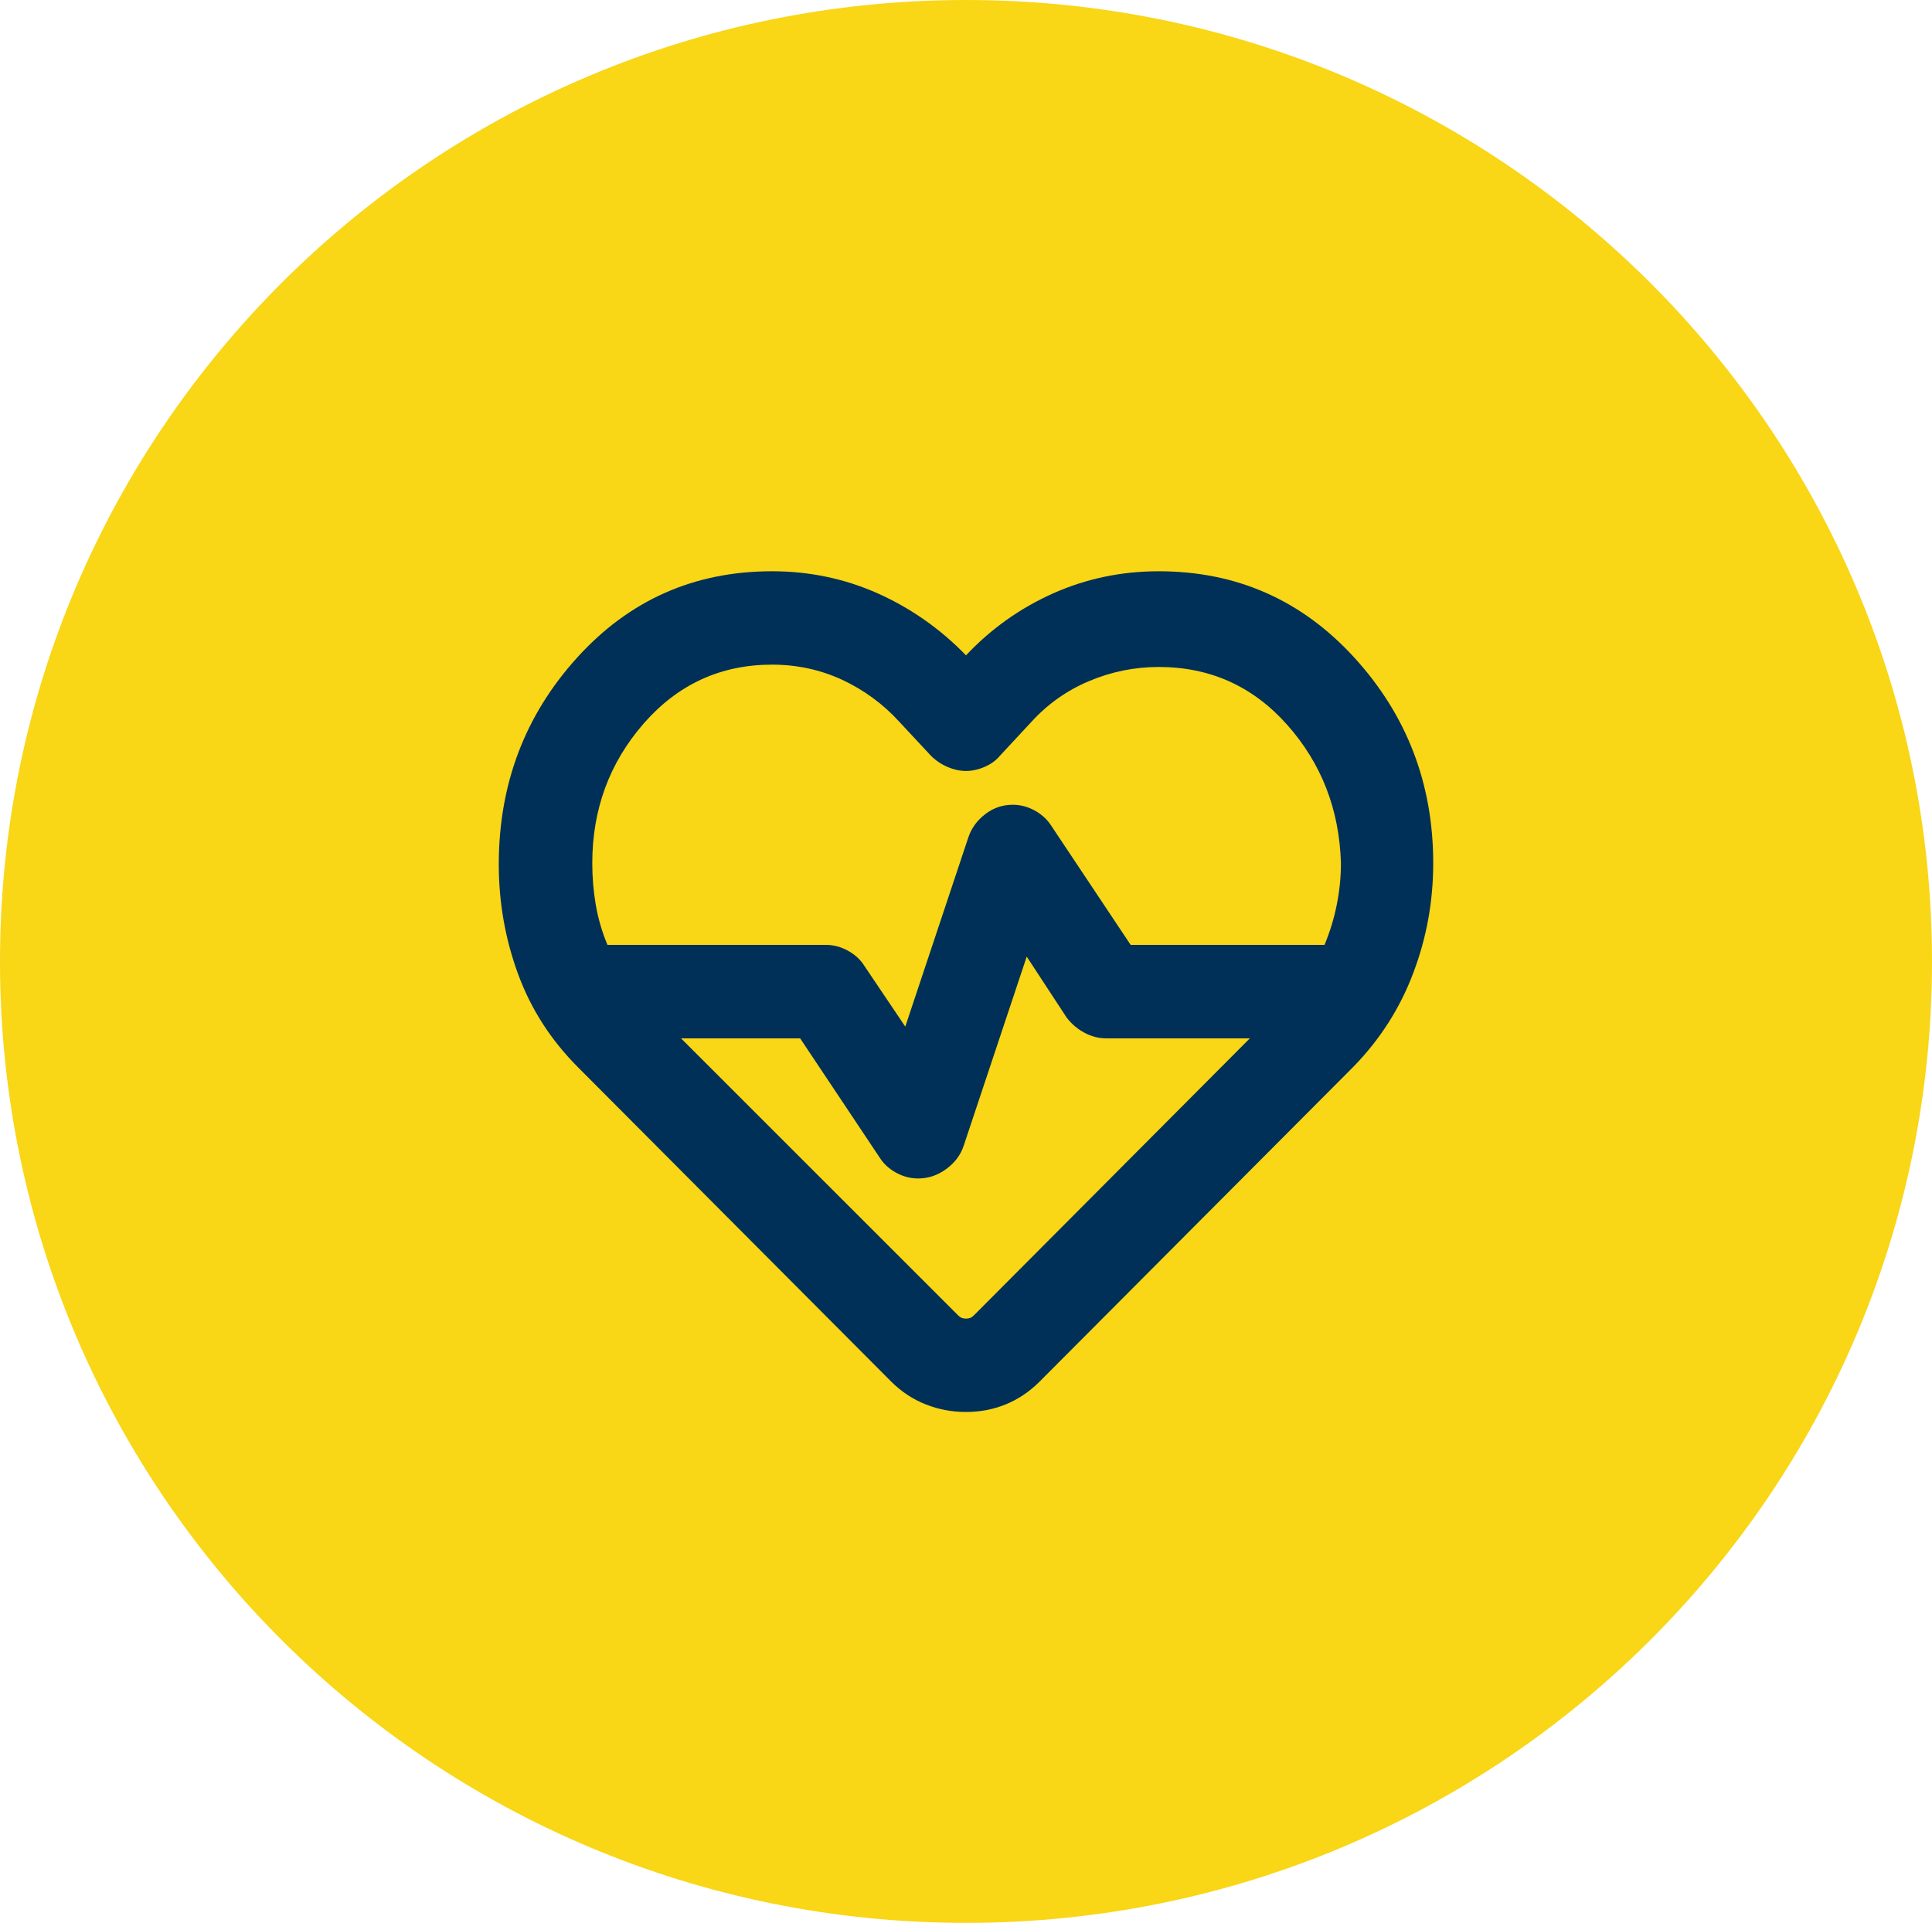 <svg width="224" height="223" xmlns="http://www.w3.org/2000/svg" xmlns:xlink="http://www.w3.org/1999/xlink" overflow="hidden"><defs><clipPath id="clip0"><rect x="4056" y="2168" width="224" height="223"/></clipPath><clipPath id="clip1"><rect x="4103" y="2217" width="130" height="132"/></clipPath><clipPath id="clip2"><rect x="4103" y="2217" width="130" height="132"/></clipPath><clipPath id="clip3"><rect x="4103" y="2217" width="130" height="132"/></clipPath></defs><g clip-path="url(#clip0)" transform="translate(-4056 -2168)"><path d="M4056 2279.5C4056 2217.92 4106.14 2168 4168 2168 4229.86 2168 4280 2217.92 4280 2279.5 4280 2341.08 4229.86 2391 4168 2391 4106.14 2391 4056 2341.08 4056 2279.5Z" fill="#F9D616" fill-rule="evenodd"/><g clip-path="url(#clip1)"><g clip-path="url(#clip2)"><g clip-path="url(#clip3)"><path d="M4168 2331.75C4166.38 2331.75 4164.82 2331.46 4163.33 2330.87 4161.84 2330.28 4160.51 2329.4 4159.33 2328.23L4123.04 2291.8C4119.88 2288.64 4117.56 2285.03 4116.07 2280.97 4114.58 2276.91 4113.83 2272.66 4113.83 2268.24 4113.83 2258.94 4116.86 2250.95 4122.91 2244.27 4128.96 2237.59 4136.49 2234.25 4145.52 2234.25 4149.85 2234.25 4153.94 2235.11 4157.78 2236.82 4161.61 2238.54 4165.02 2240.93 4168 2244 4170.89 2240.93 4174.25 2238.54 4178.09 2236.82 4181.93 2235.11 4186.01 2234.25 4190.34 2234.25 4199.37 2234.25 4206.93 2237.59 4213.03 2244.27 4219.12 2250.95 4222.17 2258.9 4222.17 2268.1 4222.17 2272.53 4221.4 2276.77 4219.86 2280.83 4218.33 2284.9 4216.03 2288.51 4212.96 2291.67L4176.53 2328.23C4175.36 2329.4 4174.05 2330.28 4172.6 2330.87 4171.16 2331.46 4169.62 2331.75 4168 2331.75ZM4173.42 2261.33C4174.32 2261.33 4175.18 2261.56 4175.99 2262.01 4176.8 2262.46 4177.43 2263.05 4177.89 2263.77L4187.09 2277.58 4209.57 2277.58C4210.2 2276.05 4210.68 2274.49 4210.99 2272.91 4211.31 2271.33 4211.47 2269.73 4211.47 2268.1 4211.29 2261.88 4209.21 2256.53 4205.24 2252.06 4201.27 2247.59 4196.3 2245.35 4190.34 2245.35 4187.54 2245.35 4184.86 2245.9 4182.29 2246.98 4179.71 2248.06 4177.48 2249.64 4175.58 2251.72L4171.93 2255.65C4171.48 2256.19 4170.89 2256.62 4170.17 2256.93 4169.44 2257.25 4168.72 2257.41 4168 2257.41 4167.28 2257.41 4166.56 2257.25 4165.83 2256.93 4165.11 2256.62 4164.48 2256.19 4163.94 2255.65L4160.28 2251.72C4158.39 2249.64 4156.17 2248.02 4153.65 2246.84 4151.12 2245.67 4148.41 2245.08 4145.52 2245.08 4139.56 2245.08 4134.6 2247.36 4130.62 2251.92 4126.65 2256.48 4124.67 2261.88 4124.67 2268.1 4124.67 2269.73 4124.8 2271.33 4125.07 2272.91 4125.34 2274.49 4125.79 2276.05 4126.43 2277.58L4151.75 2277.58C4152.65 2277.58 4153.51 2277.81 4154.32 2278.26 4155.14 2278.71 4155.77 2279.3 4156.22 2280.02L4160.96 2287.06 4168.27 2265.12C4168.63 2264.04 4169.29 2263.14 4170.23 2262.42 4171.18 2261.69 4172.24 2261.33 4173.42 2261.33ZM4175.04 2278.94 4167.73 2300.88C4167.37 2301.96 4166.69 2302.86 4165.7 2303.58 4164.7 2304.31 4163.62 2304.67 4162.45 2304.67 4161.54 2304.67 4160.69 2304.44 4159.88 2303.99 4159.06 2303.54 4158.43 2302.95 4157.98 2302.23L4148.77 2288.42 4134.96 2288.42 4167.05 2320.51C4167.23 2320.69 4167.39 2320.8 4167.53 2320.85 4167.66 2320.89 4167.82 2320.92 4168 2320.92 4168.18 2320.92 4168.34 2320.89 4168.47 2320.85 4168.61 2320.8 4168.77 2320.69 4168.95 2320.51L4200.91 2288.42 4184.25 2288.42C4183.35 2288.42 4182.49 2288.19 4181.68 2287.74 4180.86 2287.29 4180.19 2286.7 4179.65 2285.98L4175.04 2278.94Z" fill="#003057"/></g></g></g></g></svg>